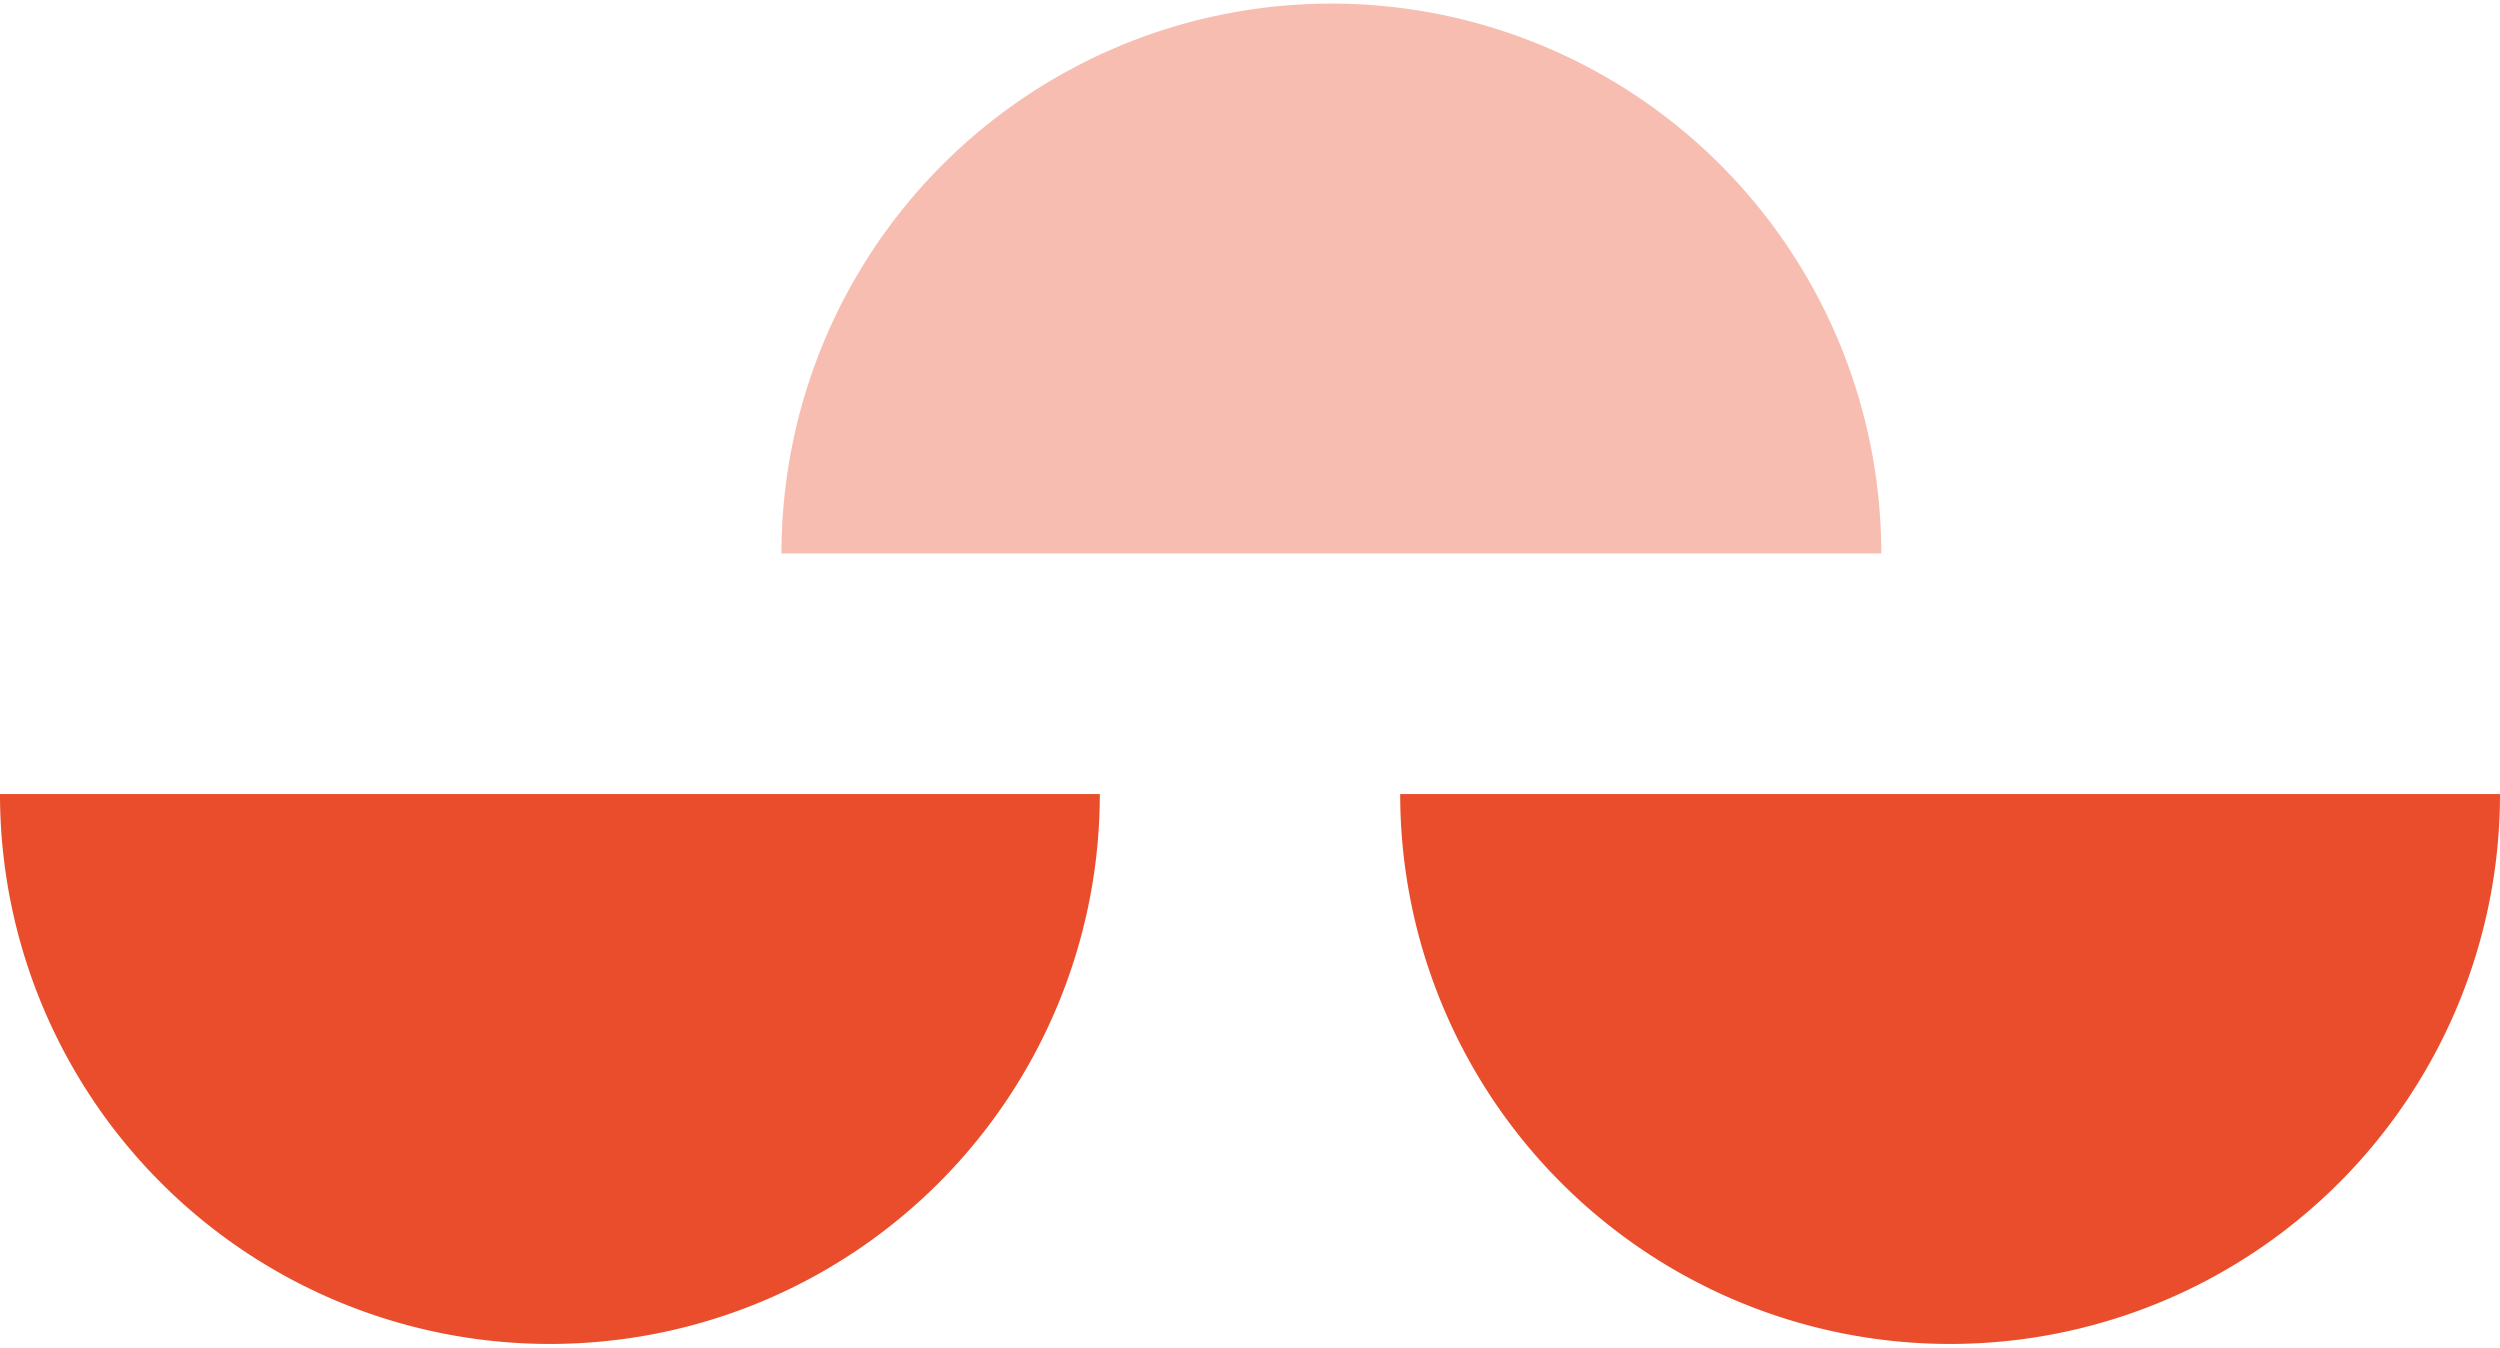 <svg xmlns="http://www.w3.org/2000/svg" viewBox="0 0 41.78 22.52"><path d="M295.49,422.51a9.19,9.19,0,1,1-18.38,0" transform="translate(-277.11 -409.24)" style="fill:#e94d2c"/><path d="M318.89,422.51a9.19,9.19,0,1,1-18.38,0" transform="translate(-277.11 -409.24)" style="fill:#e94d2c"/><path d="M290.17,418.49a9.19,9.19,0,1,1,18.38,0" transform="translate(-277.11 -409.24)" style="fill:#e94d2c;opacity:0.37"/></svg>